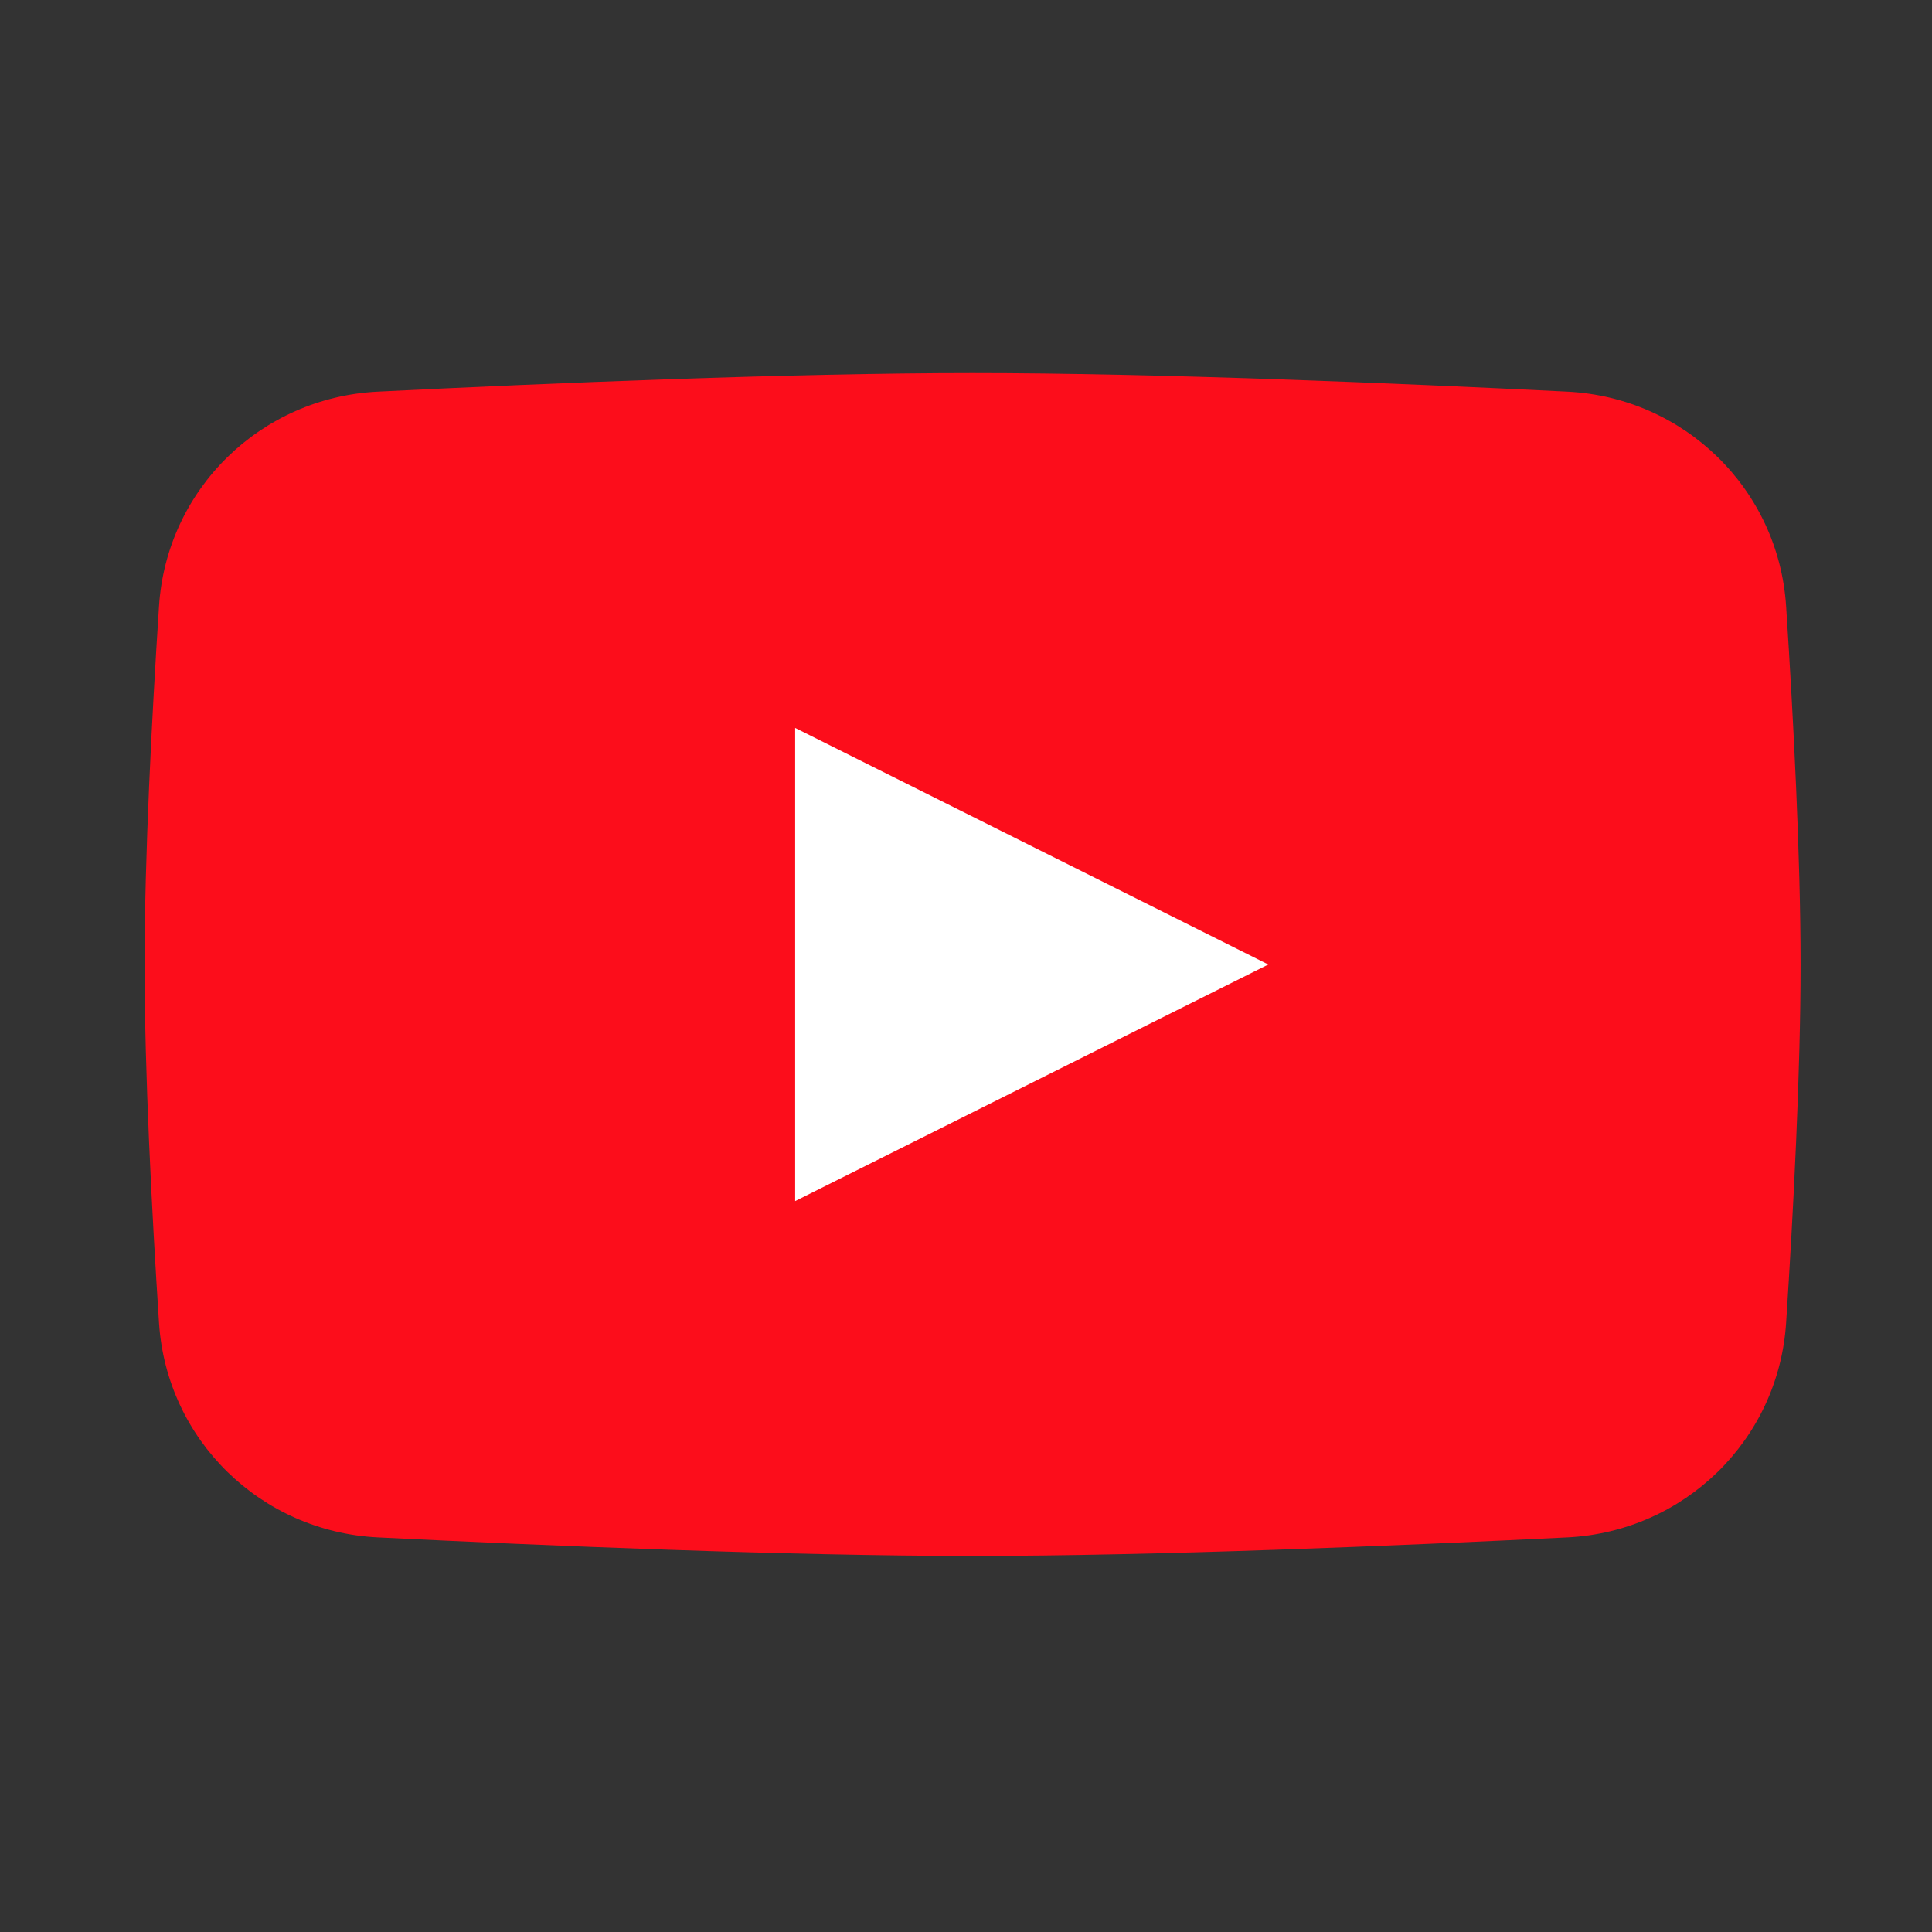 <svg width="49" height="49" viewBox="0 0 49 49" fill="none" xmlns="http://www.w3.org/2000/svg">
<rect x="0" y="0" width="49" height="49" fill="#333333" stroke="none"/>
<path d="M4.033 15.374C4.226 12.406 6.613 10.08 9.583 9.933C13.885 9.719 20.034 9.462 24.667 9.462C29.299 9.462 35.448 9.719 39.75 9.933C42.721 10.08 45.107 12.406 45.3 15.374C45.485 18.218 45.667 21.717 45.667 24.462C45.667 27.208 45.485 30.707 45.3 33.551C45.107 36.519 42.721 38.845 39.75 38.992C35.448 39.205 29.299 39.462 24.667 39.462C20.034 39.462 13.885 39.205 9.583 38.992C6.613 38.845 4.226 36.519 4.033 33.551C3.849 30.707 3.667 27.208 3.667 24.462C3.667 21.717 3.849 18.218 4.033 15.374Z" fill="#FC0D1B"/>
<path d="M20.167 18.462V30.462L32.167 24.462L20.167 18.462Z" fill="white"/>
</svg>

